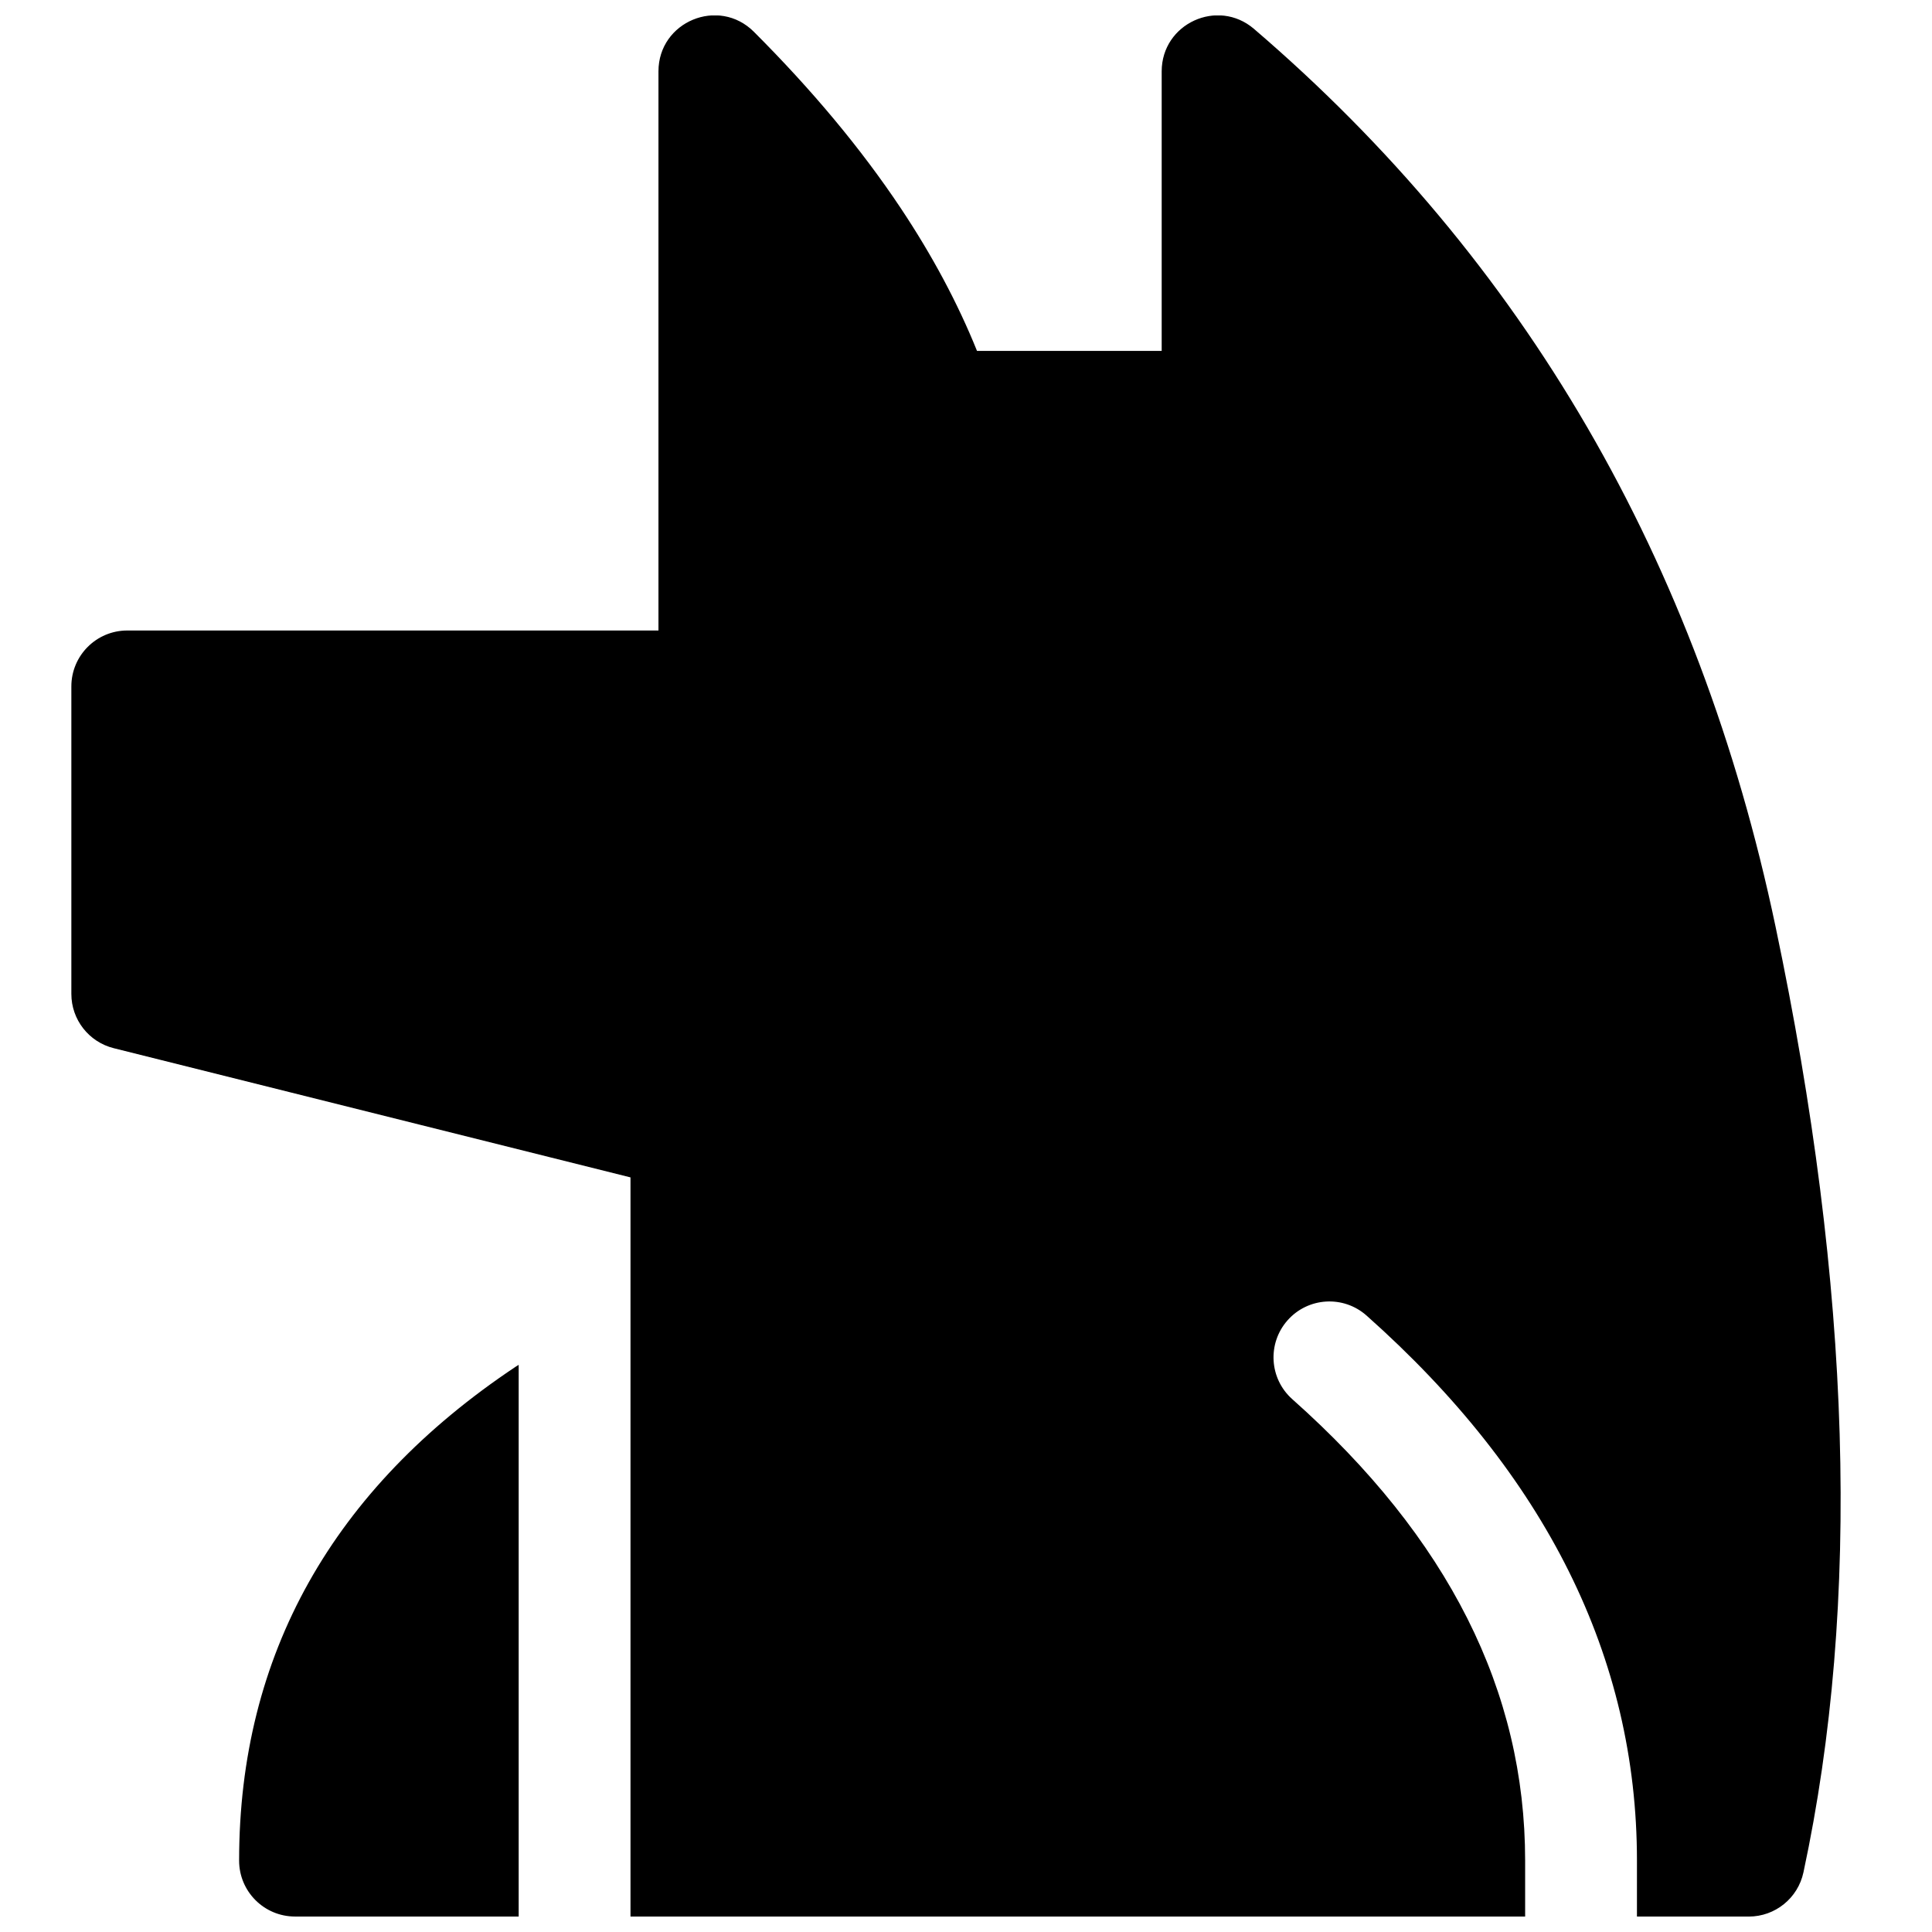 <?xml version="1.0" encoding="UTF-8"?>
<!-- Uploaded to: ICON Repo, www.iconrepo.com, Generator: ICON Repo Mixer Tools -->
<svg width="800px" height="800px" version="1.1" viewBox="144 144 512 512" xmlns="http://www.w3.org/2000/svg">
 <defs>
  <clipPath id="a">
   <path d="m162 148.09h470v503.81h-470z"/>
  </clipPath>
 </defs>
 <g clip-path="url(#a)">
  <path d="m285.16 651.9h-62.977c-8.184 0-14.816-6.633-14.816-14.816 0-54.469 24.793-98.551 73.277-130.88 0.27-0.176 0.539-0.344 0.812-0.504v146.2zm292.65-14.816c0-53.871-24.188-102.25-71.652-144.44-6.117-5.438-15.484-4.887-20.922 1.23-5.434 6.117-4.883 15.484 1.234 20.922 41.438 36.836 61.707 77.367 61.707 122.29v14.816h-237.09v-195.88l-136.95-34.242c-6.598-1.648-11.227-7.574-11.227-14.375v-81.496c0-8.184 6.637-14.82 14.82-14.82h140.77v-148.18c0-13.199 15.961-19.812 25.297-10.477 15.48 15.484 28.453 31.047 38.895 46.711 8.363 12.547 15.113 25.168 20.227 37.855h48.941v-74.09c0-12.66 14.852-19.488 24.465-11.25 71.66 61.426 117.8 140.88 138.21 237.88 20.16 95.75 22.691 179.3 7.398 250.66-1.465 6.832-7.5 11.711-14.488 11.711h-29.637z"/>
 </g>
</svg>